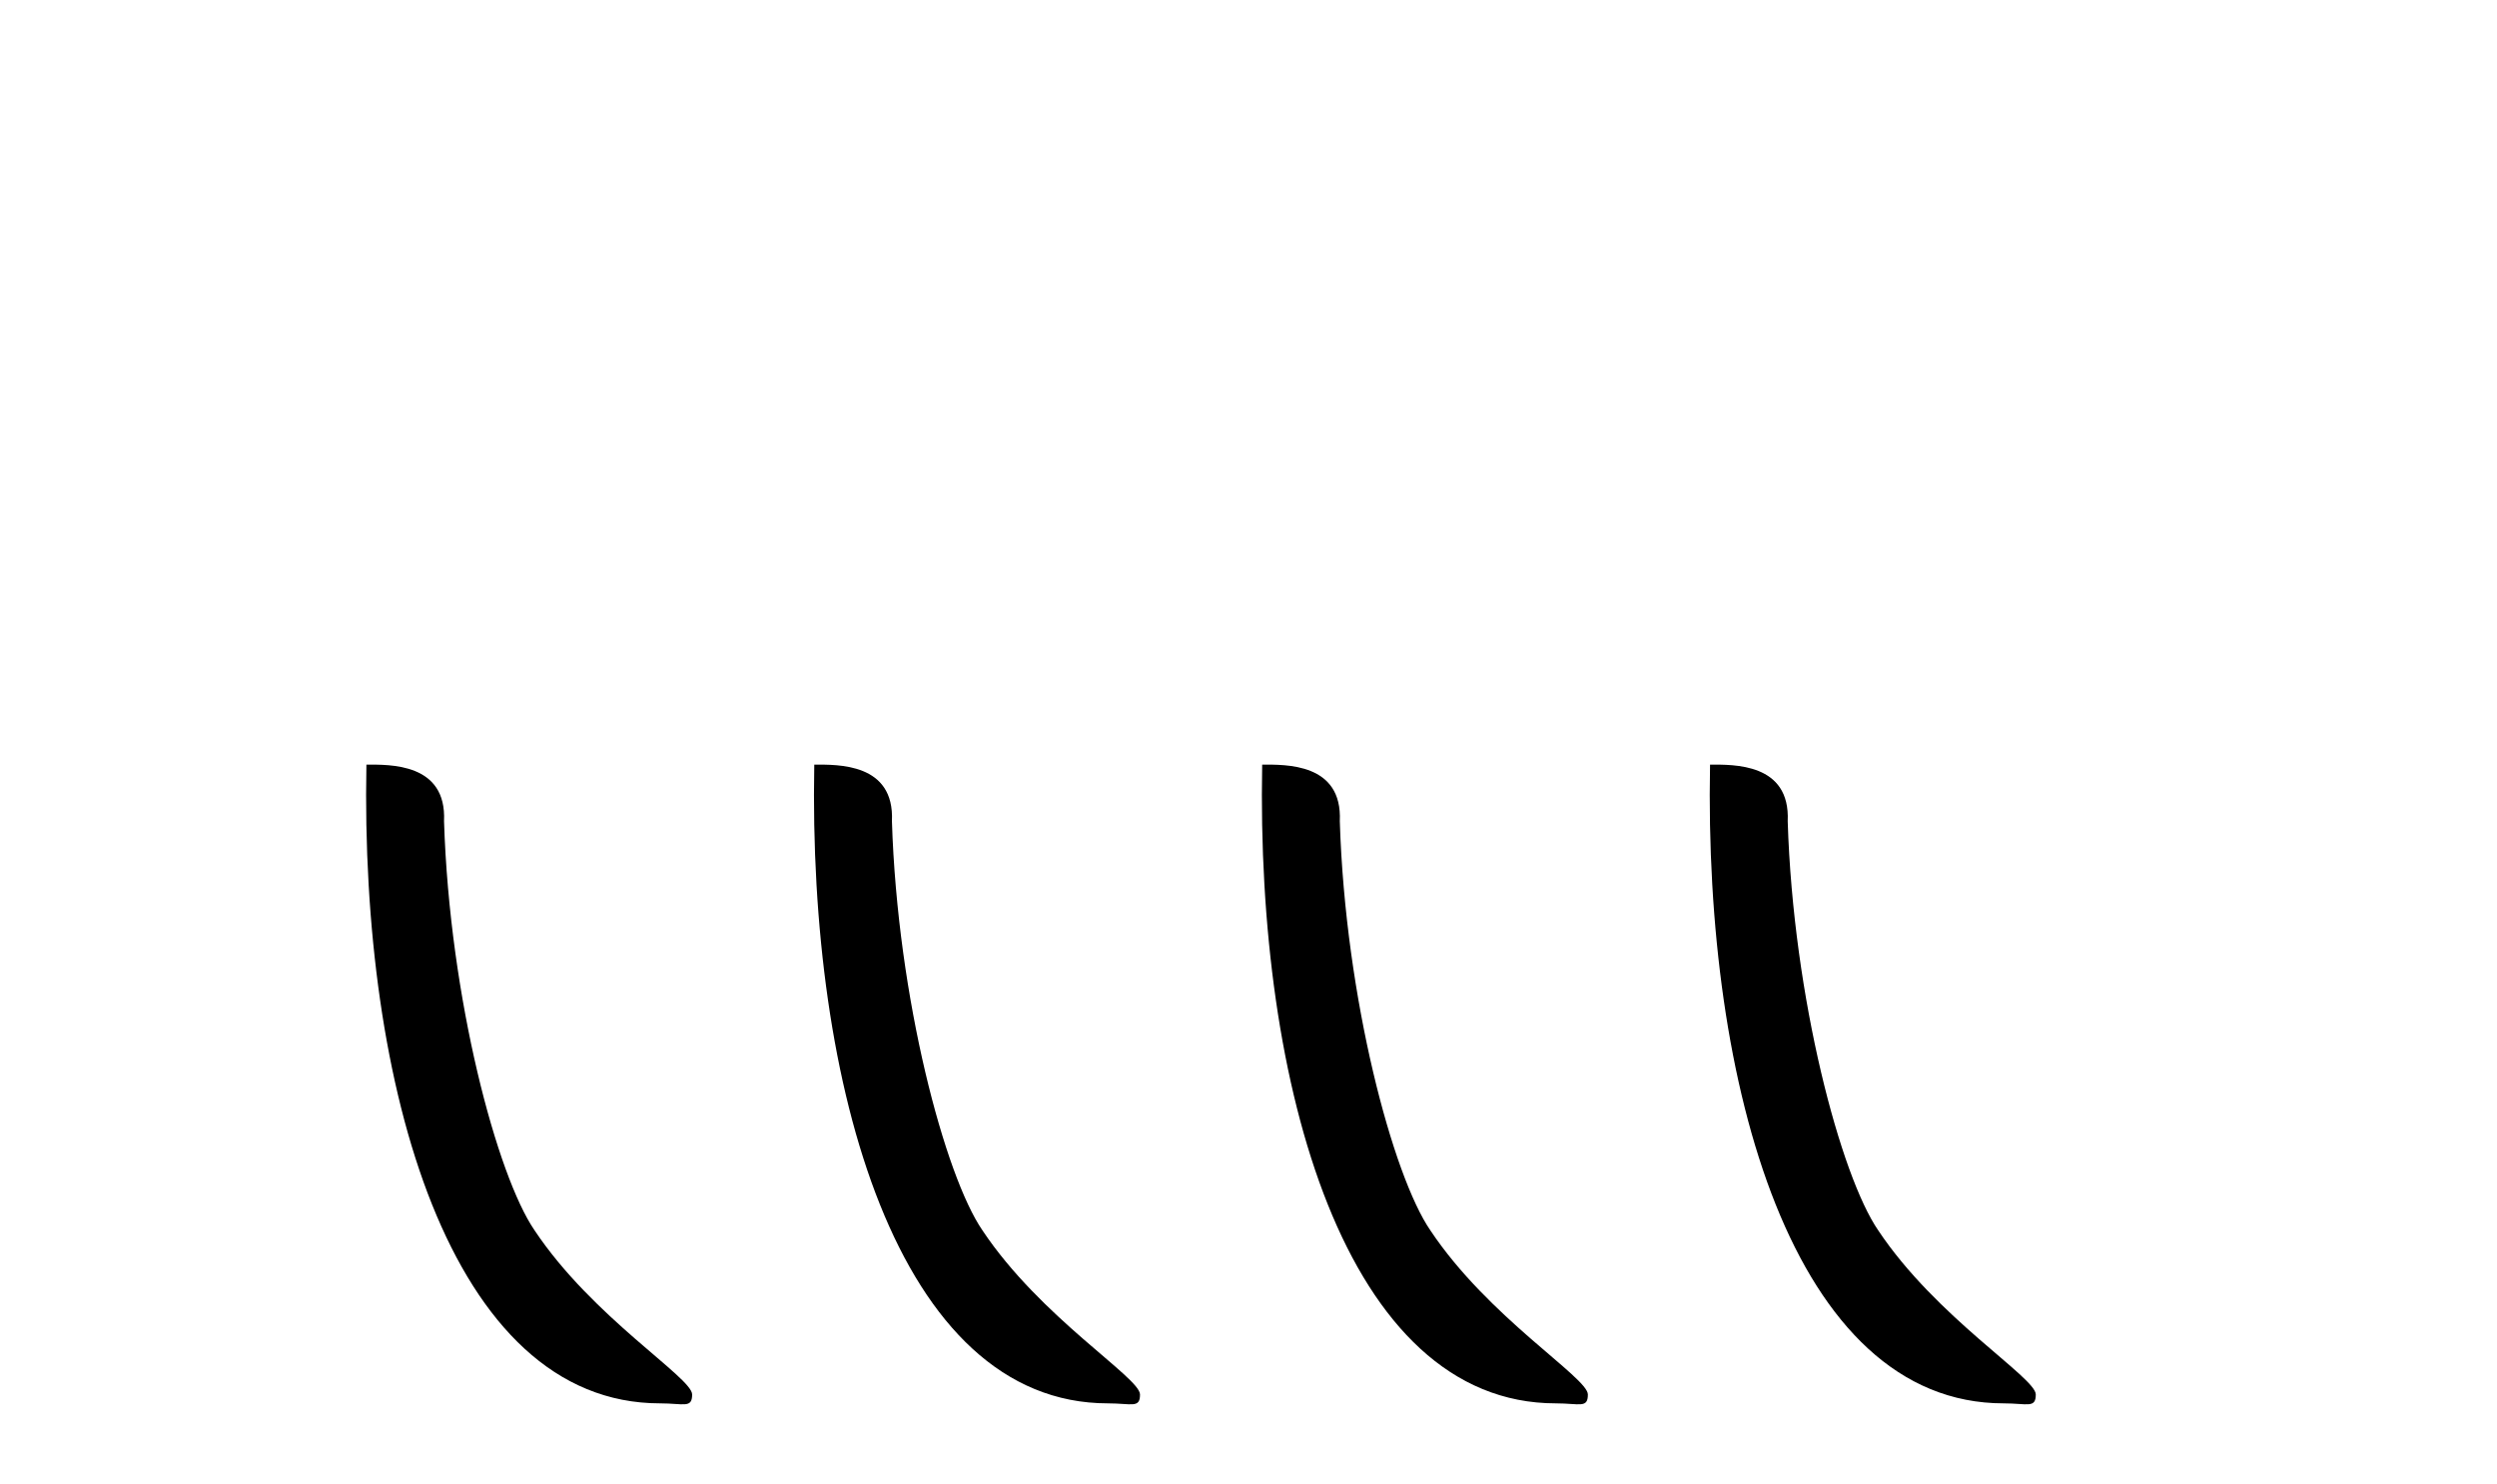 <?xml version='1.0' encoding='UTF-8' standalone='yes'?><svg xmlns='http://www.w3.org/2000/svg' xmlns:xlink='http://www.w3.org/1999/xlink' width='69.0' height='41.0' ><path d='M 18.241 38.785 C 18.895 38.785 19.126 38.932 19.126 38.539 C 19.126 38.071 16.38 36.418 14.772 34.004 C 13.741 32.504 12.424 27.607 12.27 22.695 C 12.347 21.083 10.765 21.132 10.125 21.132 C 9.954 30.016 12.429 38.785 18.241 38.785 Z' style='fill:#000000;stroke:none' /><path d='M 30.618 38.785 C 31.271 38.785 31.503 38.932 31.502 38.539 C 31.502 38.071 28.756 36.418 27.148 34.004 C 26.117 32.504 24.8 27.607 24.647 22.695 C 24.723 21.083 23.142 21.132 22.501 21.132 C 22.331 30.016 24.805 38.785 30.618 38.785 Z' style='fill:#000000;stroke:none' /><path d='M 42.994 38.785 C 43.648 38.785 43.879 38.932 43.878 38.539 C 43.878 38.071 41.132 36.418 39.525 34.004 C 38.493 32.504 37.176 27.607 37.023 22.695 C 37.1 21.083 35.518 21.132 34.878 21.132 C 34.707 30.016 37.181 38.785 42.994 38.785 Z' style='fill:#000000;stroke:none' /><path d='M 55.37 38.785 C 56.024 38.785 56.255 38.932 56.255 38.539 C 56.255 38.071 53.509 36.418 51.901 34.004 C 50.87 32.504 49.553 27.607 49.4 22.695 C 49.476 21.083 47.895 21.132 47.254 21.132 C 47.083 30.016 49.558 38.785 55.37 38.785 Z' style='fill:#000000;stroke:none' /></svg>